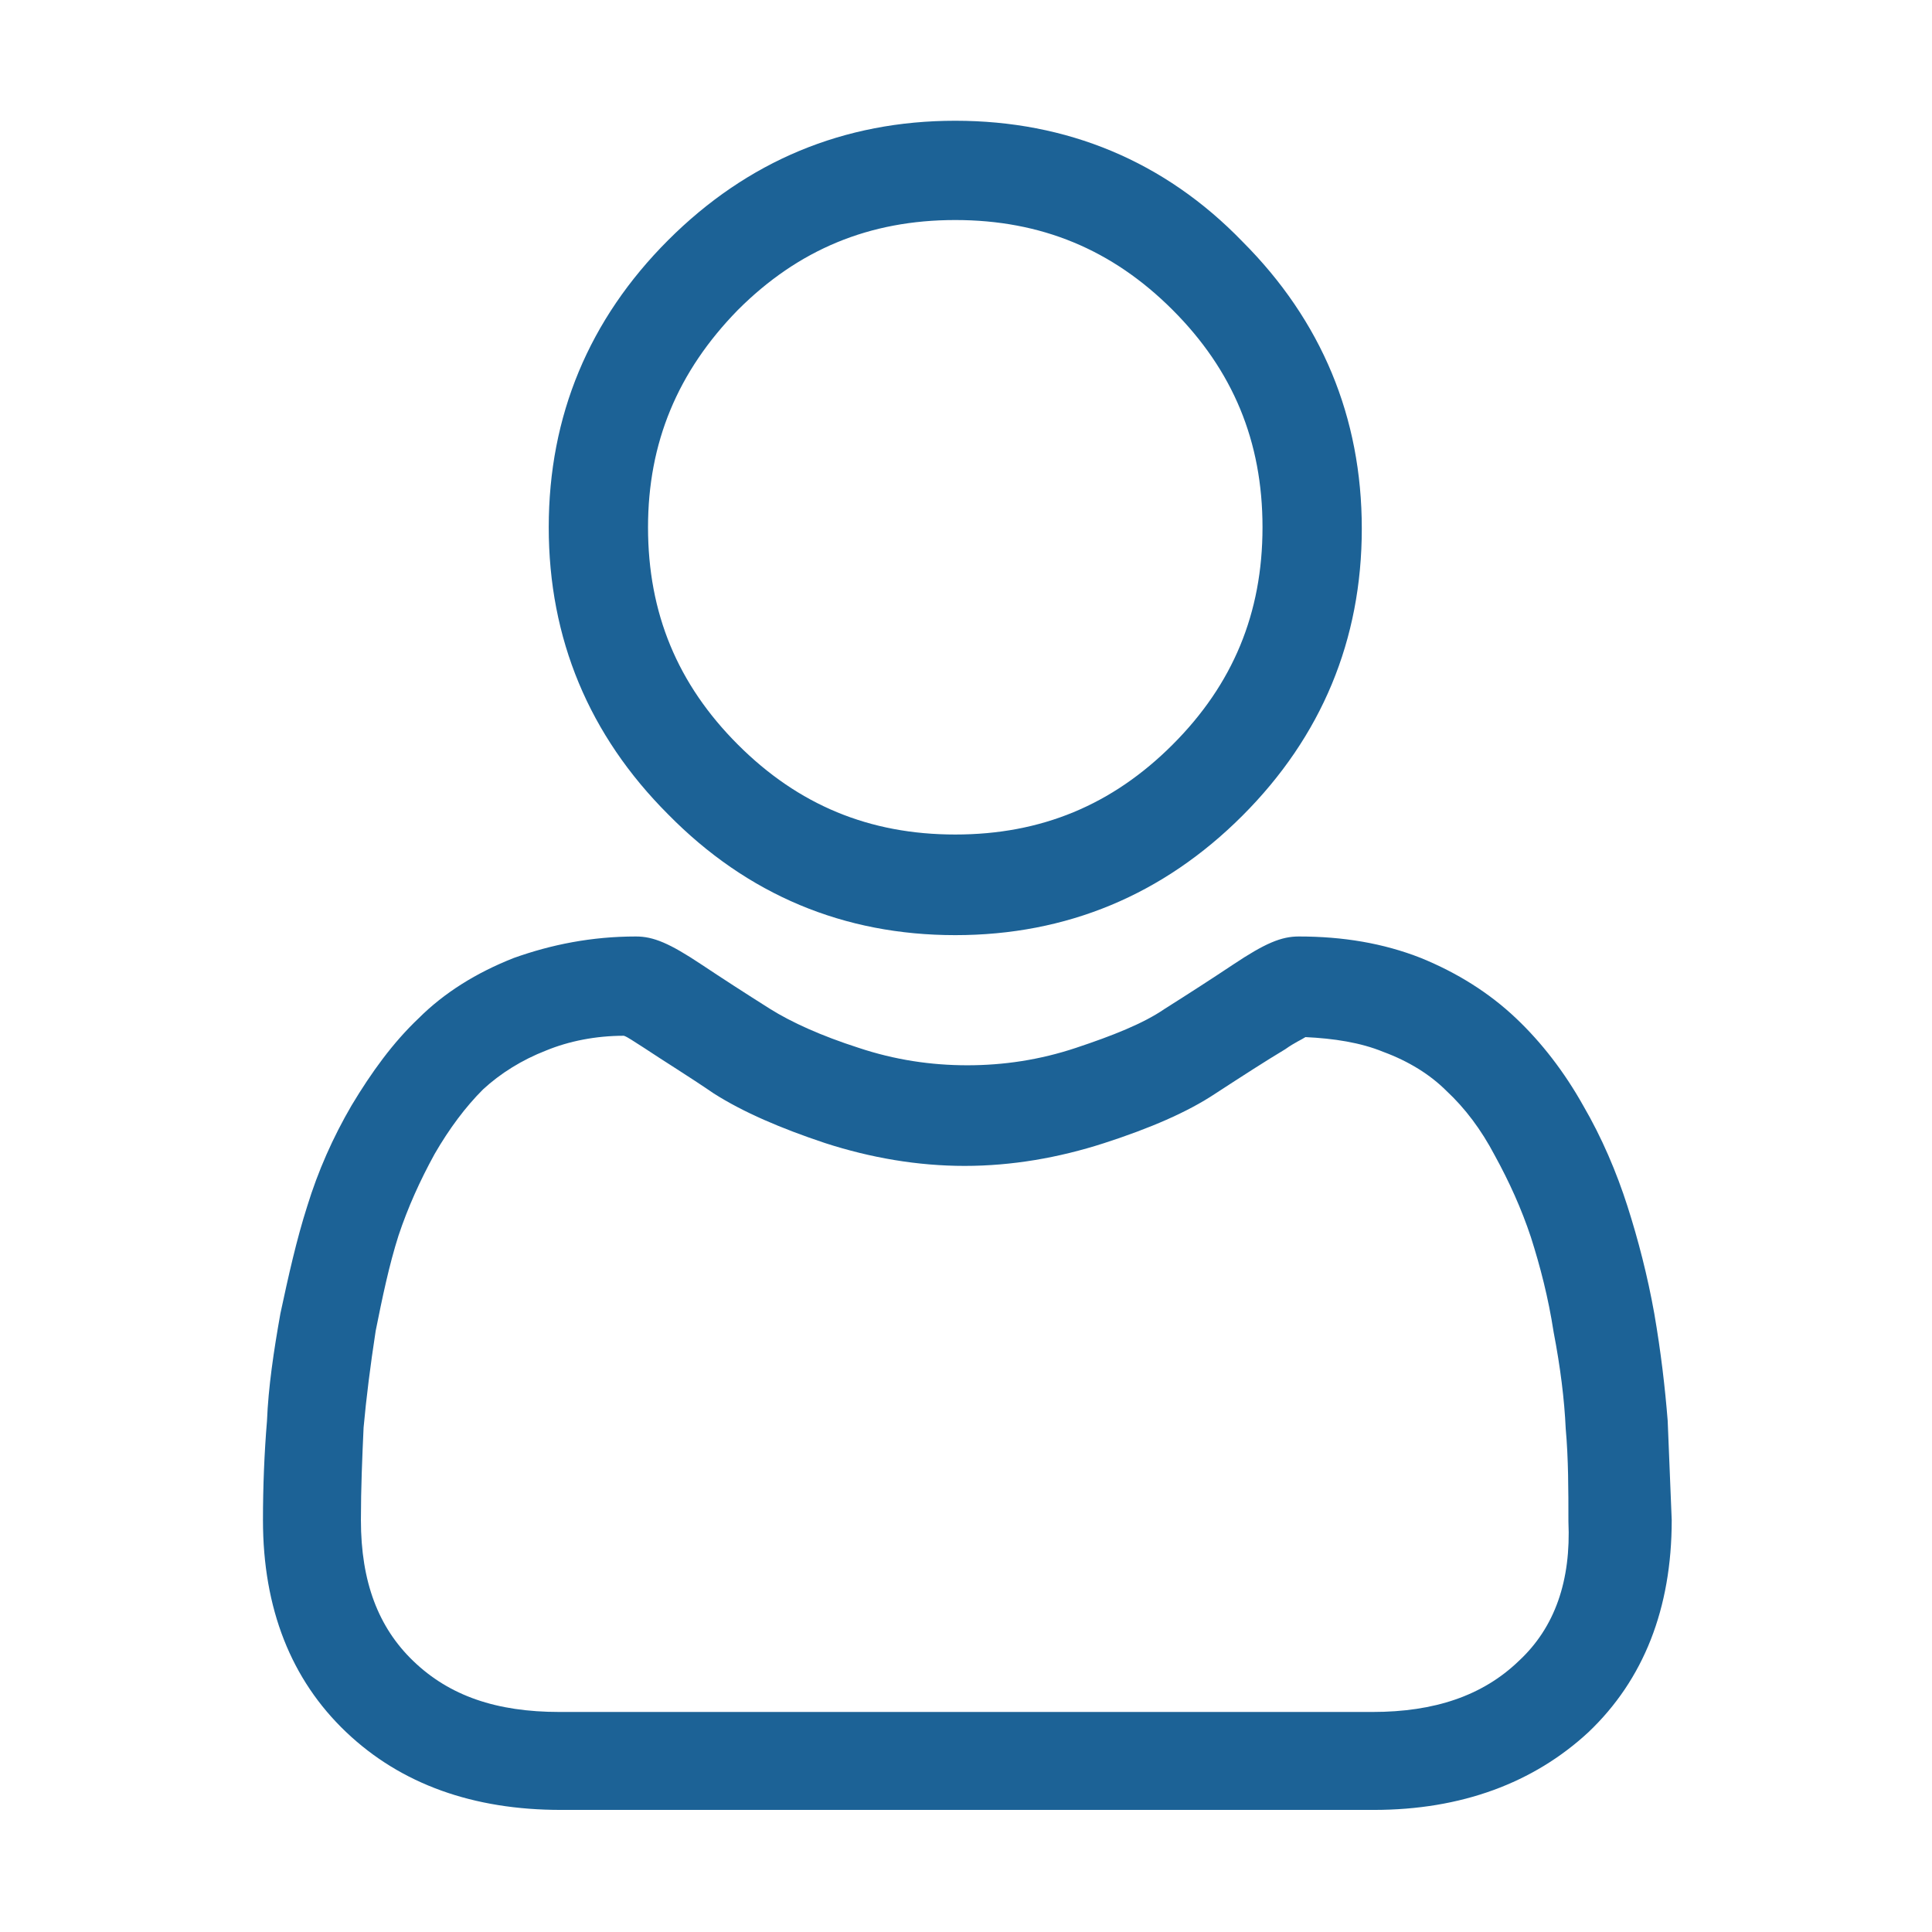 <?xml version="1.0" encoding="utf-8"?>
<!-- Generator: Adobe Illustrator 18.0.0, SVG Export Plug-In . SVG Version: 6.00 Build 0)  -->
<!DOCTYPE svg PUBLIC "-//W3C//DTD SVG 1.1//EN" "http://www.w3.org/Graphics/SVG/1.1/DTD/svg11.dtd">
<svg version="1.1" id="Layer_1" xmlns="http://www.w3.org/2000/svg" xmlns:xlink="http://www.w3.org/1999/xlink" x="0px" y="0px"
	 viewBox="0 54 144 144" enable-background="new 0 54 144 144" xml:space="preserve">
<g>
	<path fill="#1C6296" d="M71.2,123.7c8.3,0,15.5-3,21.4-8.9c5.9-5.9,8.9-13.1,8.9-21.4c0-8.3-3-15.5-8.9-21.4
		C86.8,66,79.5,63,71.2,63c-8.3,0-15.5,3-21.4,8.9c-5.9,5.9-8.9,13.1-8.9,21.4c0,8.3,3,15.5,8.9,21.4
		C55.7,120.7,62.9,123.7,71.2,123.7z M55,77.1c4.5-4.5,9.8-6.7,16.2-6.7c6.4,0,11.7,2.2,16.2,6.7c4.5,4.5,6.7,9.8,6.7,16.2
		c0,6.4-2.2,11.7-6.7,16.2c-4.5,4.5-9.8,6.7-16.2,6.7c-6.4,0-11.7-2.2-16.2-6.7c-4.5-4.5-6.7-9.8-6.7-16.2
		C48.3,87,50.5,81.7,55,77.1z"/>
	<path fill="#1C6296" d="M124.3,159.9c-0.2-2.5-0.5-5.1-1-8c-0.5-2.8-1.2-5.5-2-8c-0.8-2.5-1.9-5.1-3.3-7.5c-1.4-2.5-3.1-4.7-5-6.5
		c-2-1.9-4.4-3.4-7.1-4.5c-2.8-1.1-5.8-1.6-9.1-1.6c-1.3,0-2.5,0.5-4.9,2.1c-1.5,1-3.2,2.1-5.1,3.3c-1.6,1.1-3.9,2-6.6,2.9
		c-2.7,0.9-5.4,1.3-8.1,1.3c-2.7,0-5.4-0.4-8.1-1.3c-2.8-0.9-5-1.9-6.6-2.9c-1.9-1.2-3.6-2.3-5.1-3.3c-2.4-1.6-3.6-2.1-4.9-2.1
		c-3.3,0-6.3,0.6-9.1,1.6c-2.8,1.1-5.2,2.6-7.1,4.5c-1.9,1.8-3.5,4-5,6.5c-1.4,2.4-2.5,4.9-3.3,7.5c-0.8,2.5-1.4,5.2-2,8
		c-0.5,2.8-0.9,5.5-1,8c-0.2,2.4-0.3,4.9-0.3,7.4c0,6.6,2.1,11.9,6.2,15.8c4.1,3.9,9.5,5.8,16,5.8h60.6c6.5,0,11.9-2,16-5.8
		c4.1-3.9,6.2-9.2,6.2-15.8C124.5,164.8,124.4,162.3,124.3,159.9z M113.2,177.8c-2.7,2.6-6.3,3.8-10.9,3.8H41.7
		c-4.7,0-8.2-1.2-10.9-3.8c-2.6-2.5-3.9-5.9-3.9-10.5c0-2.4,0.1-4.7,0.2-6.9c0.2-2.2,0.5-4.6,0.9-7.2c0.5-2.5,1-4.9,1.7-7.1
		c0.7-2.1,1.6-4.1,2.7-6.1c1.1-1.9,2.3-3.5,3.6-4.8c1.3-1.2,2.9-2.2,4.7-2.9c1.7-0.7,3.7-1.1,5.8-1.1c0.3,0.1,0.7,0.4,1.5,0.9
		c1.5,1,3.3,2.1,5.2,3.4c2.2,1.4,5,2.6,8.3,3.7c3.4,1.1,6.9,1.7,10.4,1.7s7-0.6,10.4-1.7c3.4-1.1,6.2-2.3,8.3-3.7
		c2-1.3,3.7-2.4,5.2-3.3c0.7-0.5,1.2-0.7,1.5-0.9c2.1,0.1,4.1,0.4,5.8,1.1c1.9,0.7,3.5,1.7,4.7,2.9c1.4,1.3,2.6,2.9,3.6,4.8
		c1.1,2,2,4,2.7,6.1c0.7,2.2,1.3,4.5,1.7,7.1c0.5,2.6,0.8,5,0.9,7.2v0c0.2,2.2,0.2,4.6,0.2,6.9C117.1,171.8,115.9,175.3,113.2,177.8
		z"/>
</g>
</svg>
